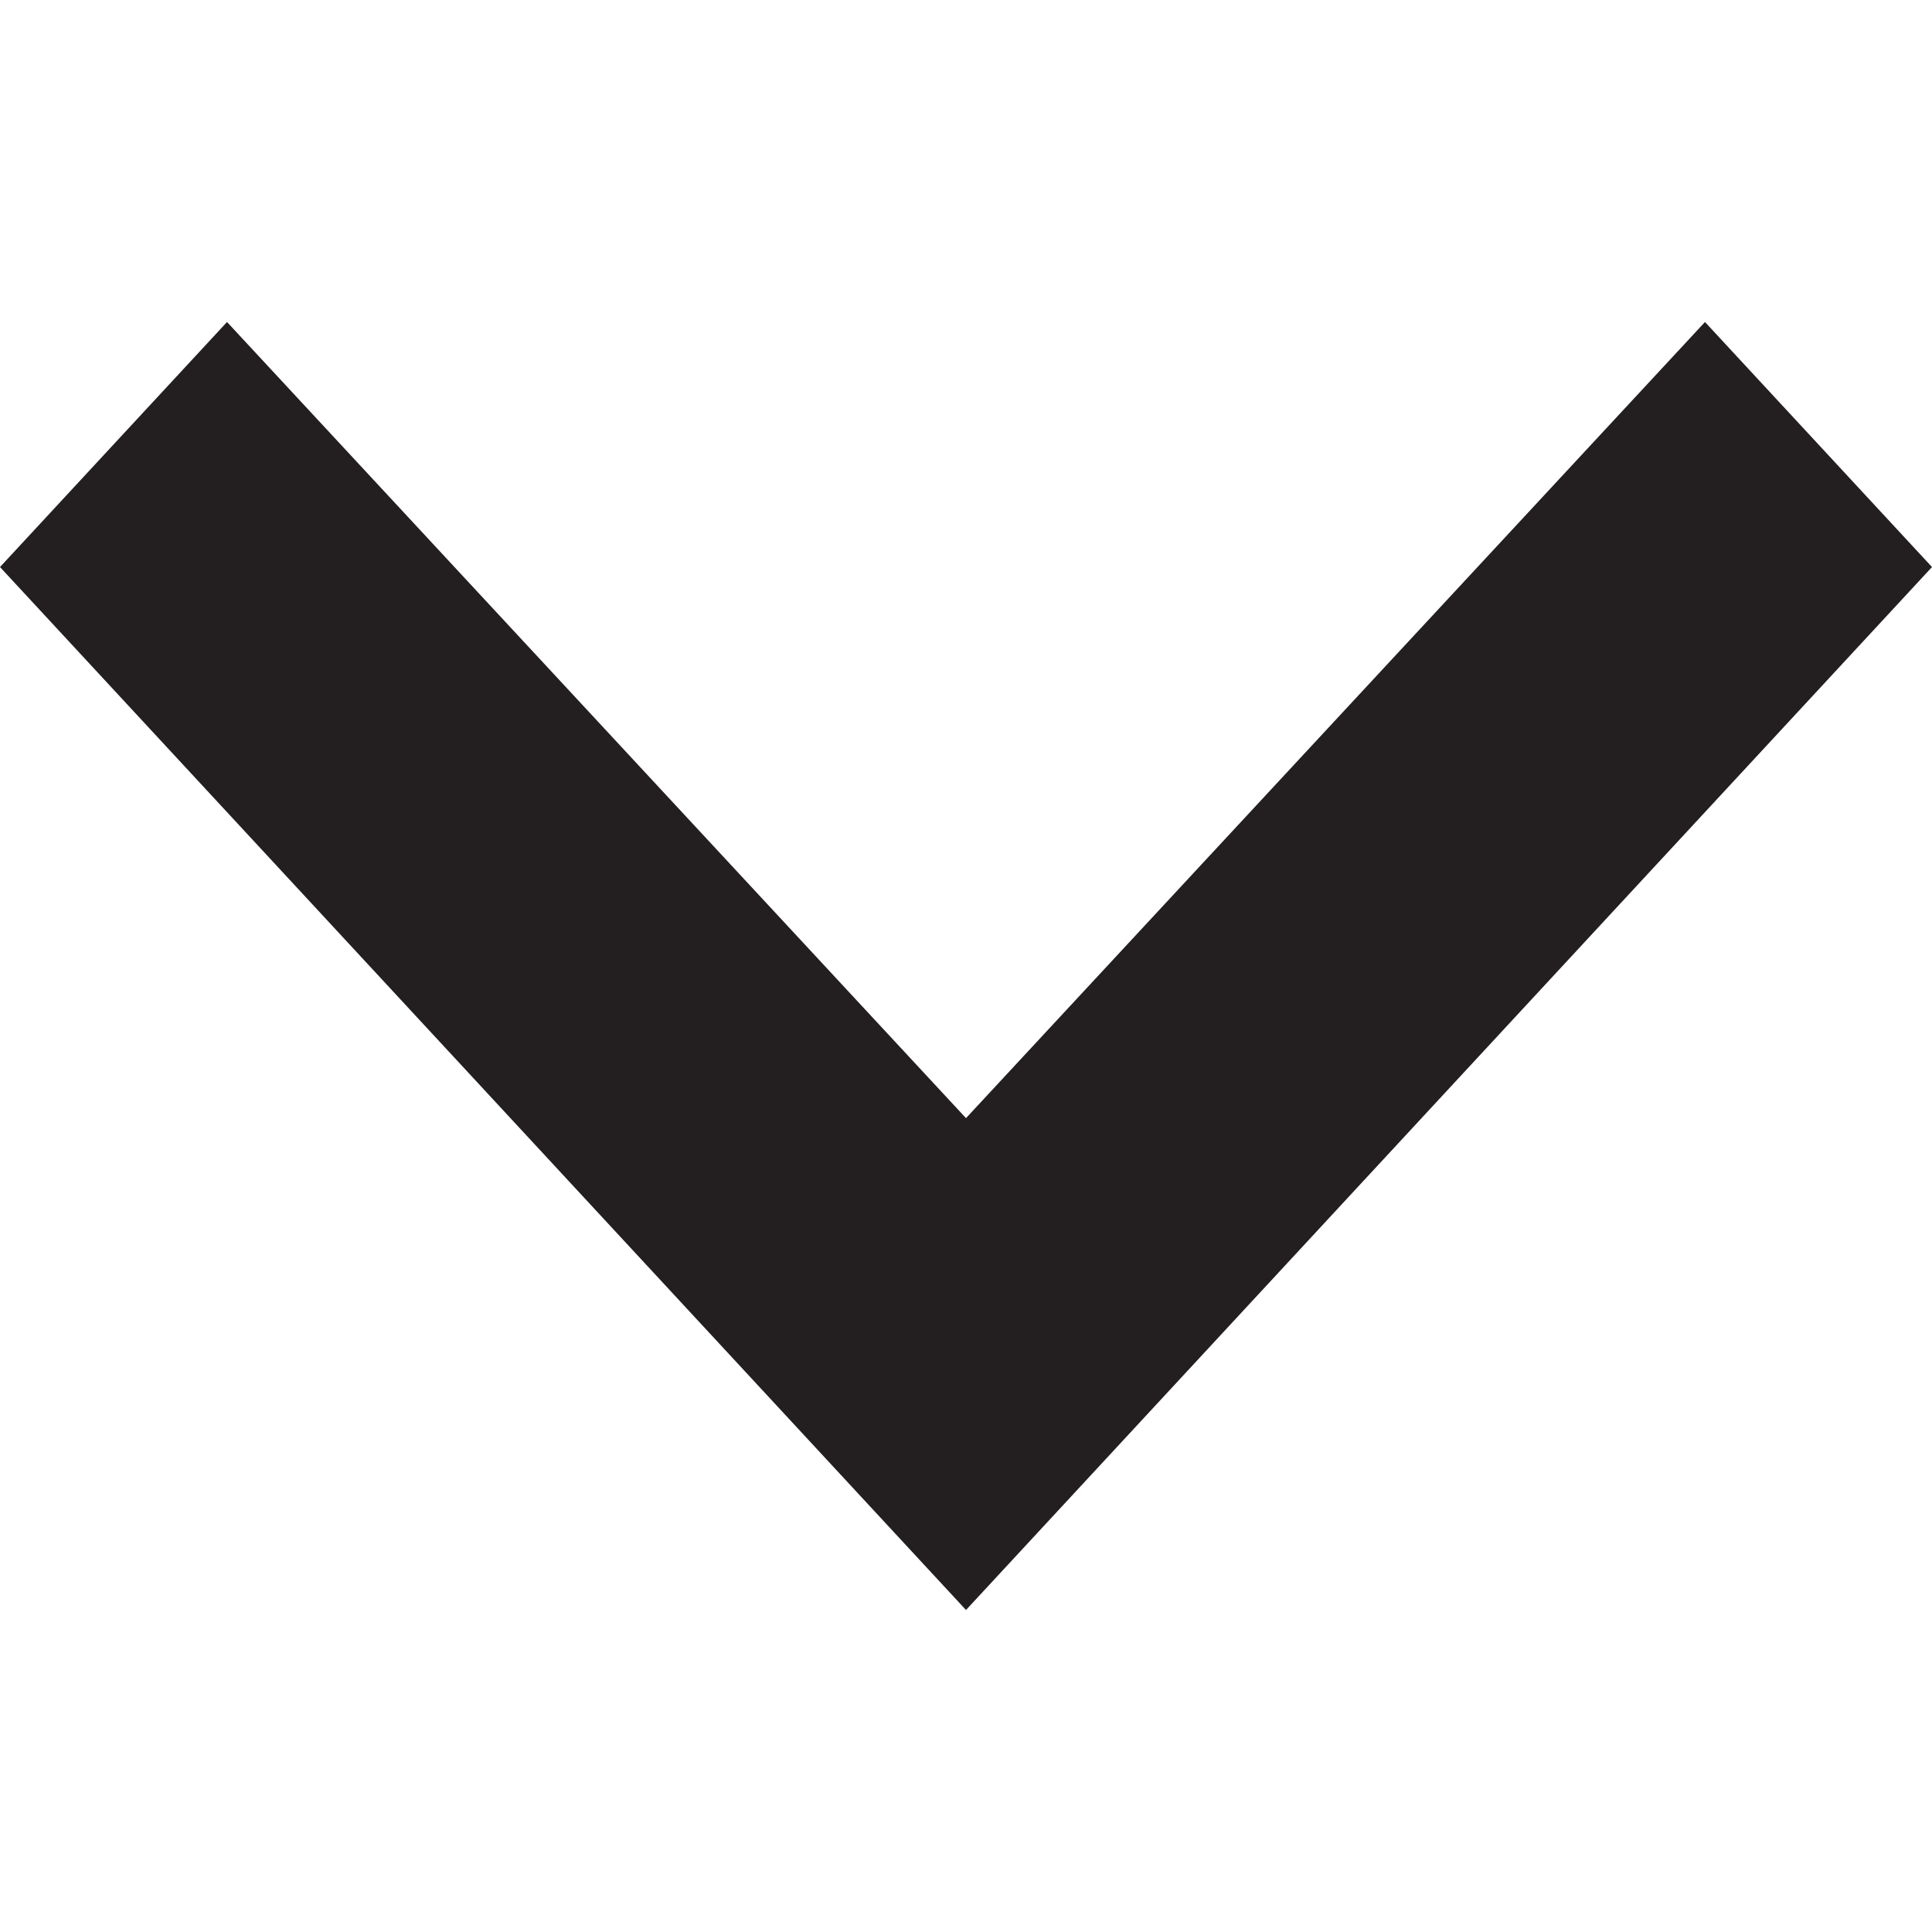 <svg id="Layer_1" data-name="Layer 1" xmlns="http://www.w3.org/2000/svg" viewBox="0 0 210 210">
  <defs>
    <style>
      .cls-1 {
        fill: #231f20;
      }
    </style>
  </defs>
  <polygon class="cls-1" points="210 61.635 185.324 35 105 121.537 24.676 35 0 61.635 105 175 210 61.635"/>
</svg>
